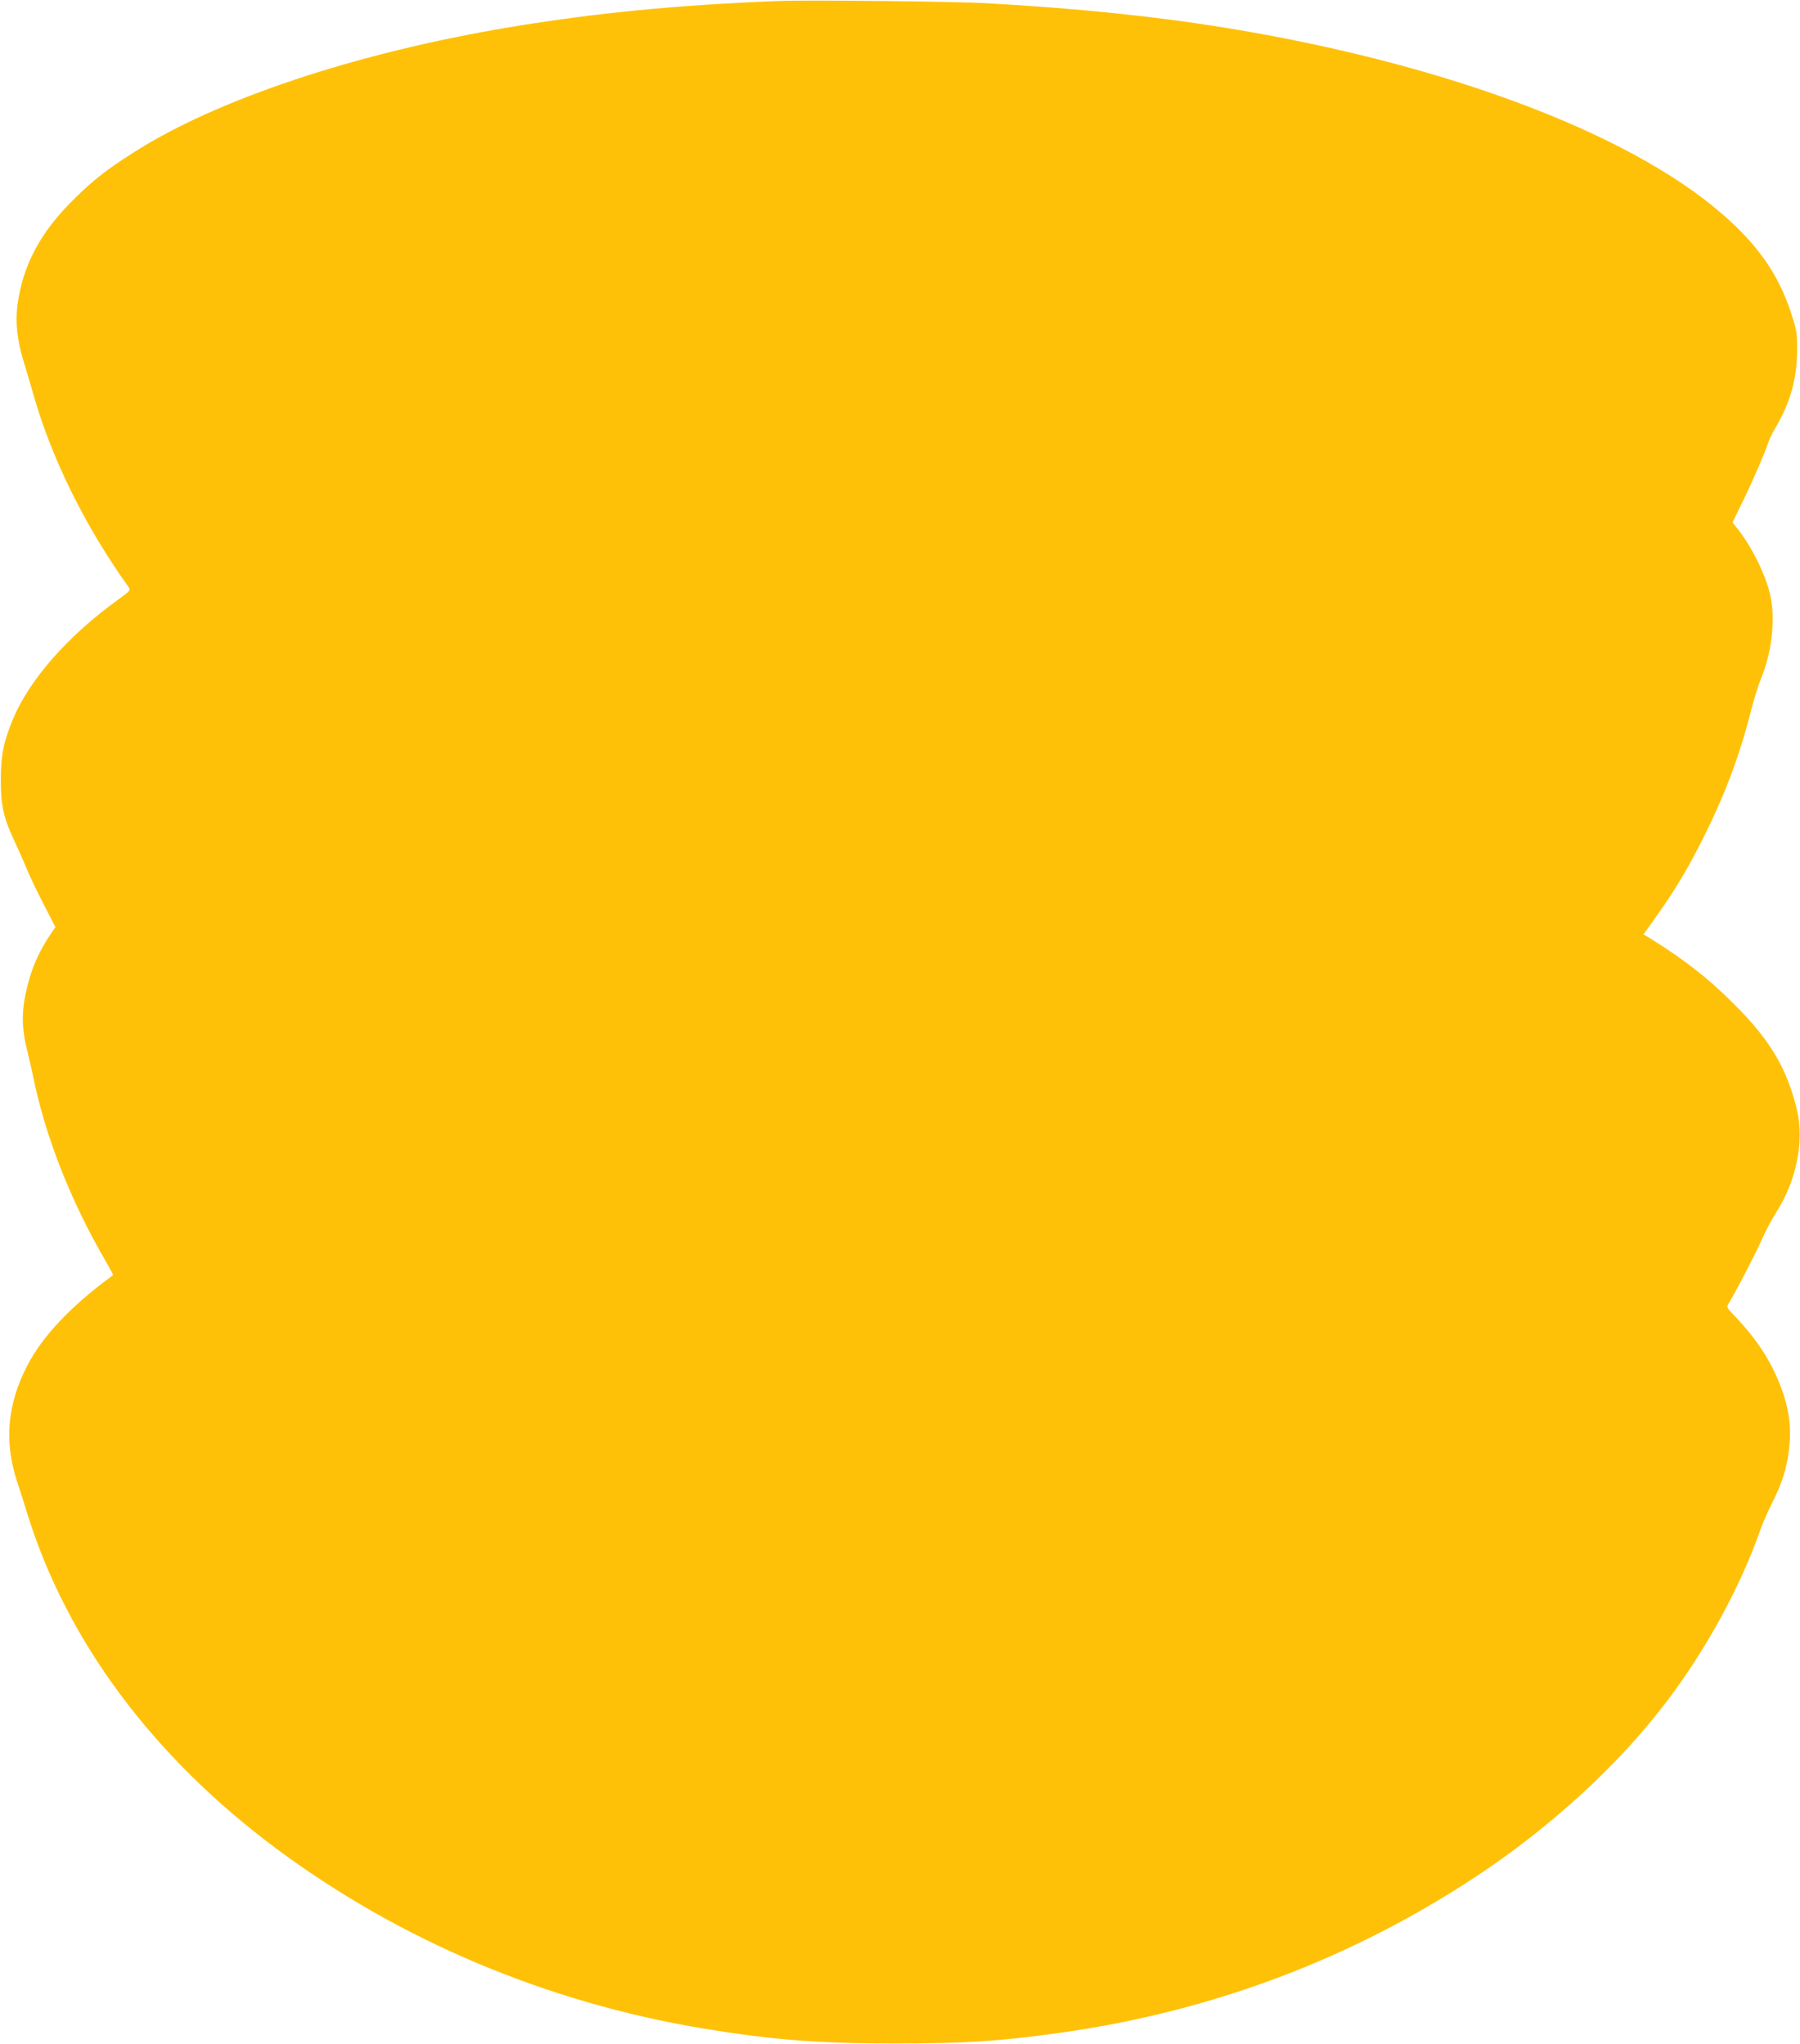<?xml version="1.0" standalone="no"?>
<!DOCTYPE svg PUBLIC "-//W3C//DTD SVG 20010904//EN"
 "http://www.w3.org/TR/2001/REC-SVG-20010904/DTD/svg10.dtd">
<svg version="1.0" xmlns="http://www.w3.org/2000/svg"
 width="1127pt" height="1280pt" viewBox="0 0 1127 1280"
 preserveAspectRatio="xMidYMid meet">
<g transform="translate(0,1280) scale(0.1,-0.1)"
fill="#ffc107" stroke="none">
<path d="M4880 12794 c-644 -25 -1160 -76 -1693 -165 -957 -160 -1831 -451
-2353 -785 -172 -110 -255 -175 -379 -299 -204 -203 -312 -407 -345 -651 -15
-112 -3 -226 40 -364 16 -52 45 -151 65 -220 114 -393 322 -811 590 -1186 14
-19 11 -23 -62 -76 -316 -227 -558 -502 -662 -751 -59 -143 -76 -228 -76 -382
0 -160 18 -238 85 -380 21 -44 55 -120 75 -170 20 -49 70 -153 110 -230 l72
-140 -24 -35 c-83 -120 -133 -238 -164 -388 -25 -124 -21 -224 13 -357 11 -44
26 -111 34 -148 74 -373 235 -784 451 -1155 30 -52 53 -95 51 -96 -260 -190
-440 -379 -537 -566 -124 -238 -146 -473 -66 -720 19 -58 50 -155 69 -217 247
-791 784 -1512 1551 -2084 773 -576 1691 -964 2665 -1128 431 -72 727 -96
1215 -96 450 1 642 13 1025 66 950 132 1827 461 2614 981 471 312 897 704
1198 1103 242 321 454 709 576 1056 16 46 52 129 80 184 61 122 88 208 103
328 15 121 4 230 -33 342 -62 188 -156 338 -315 504 -40 41 -43 48 -32 66 38
59 175 323 210 404 23 52 62 126 87 165 128 197 179 446 134 642 -62 261 -167
440 -392 664 -163 164 -308 277 -527 414 l-43 26 63 88 c120 165 212 317 307
507 138 274 232 523 303 805 19 74 47 164 62 199 66 159 91 357 62 509 -25
131 -118 321 -218 444 l-22 27 58 118 c65 132 145 317 165 378 6 22 29 69 51
105 89 152 131 303 131 480 0 108 -2 122 -41 240 -79 237 -209 422 -435 616
-587 507 -1741 938 -3096 1159 -454 74 -946 124 -1505 155 -187 11 -1129 21
-1295 14z"/>
</g>
</svg>
